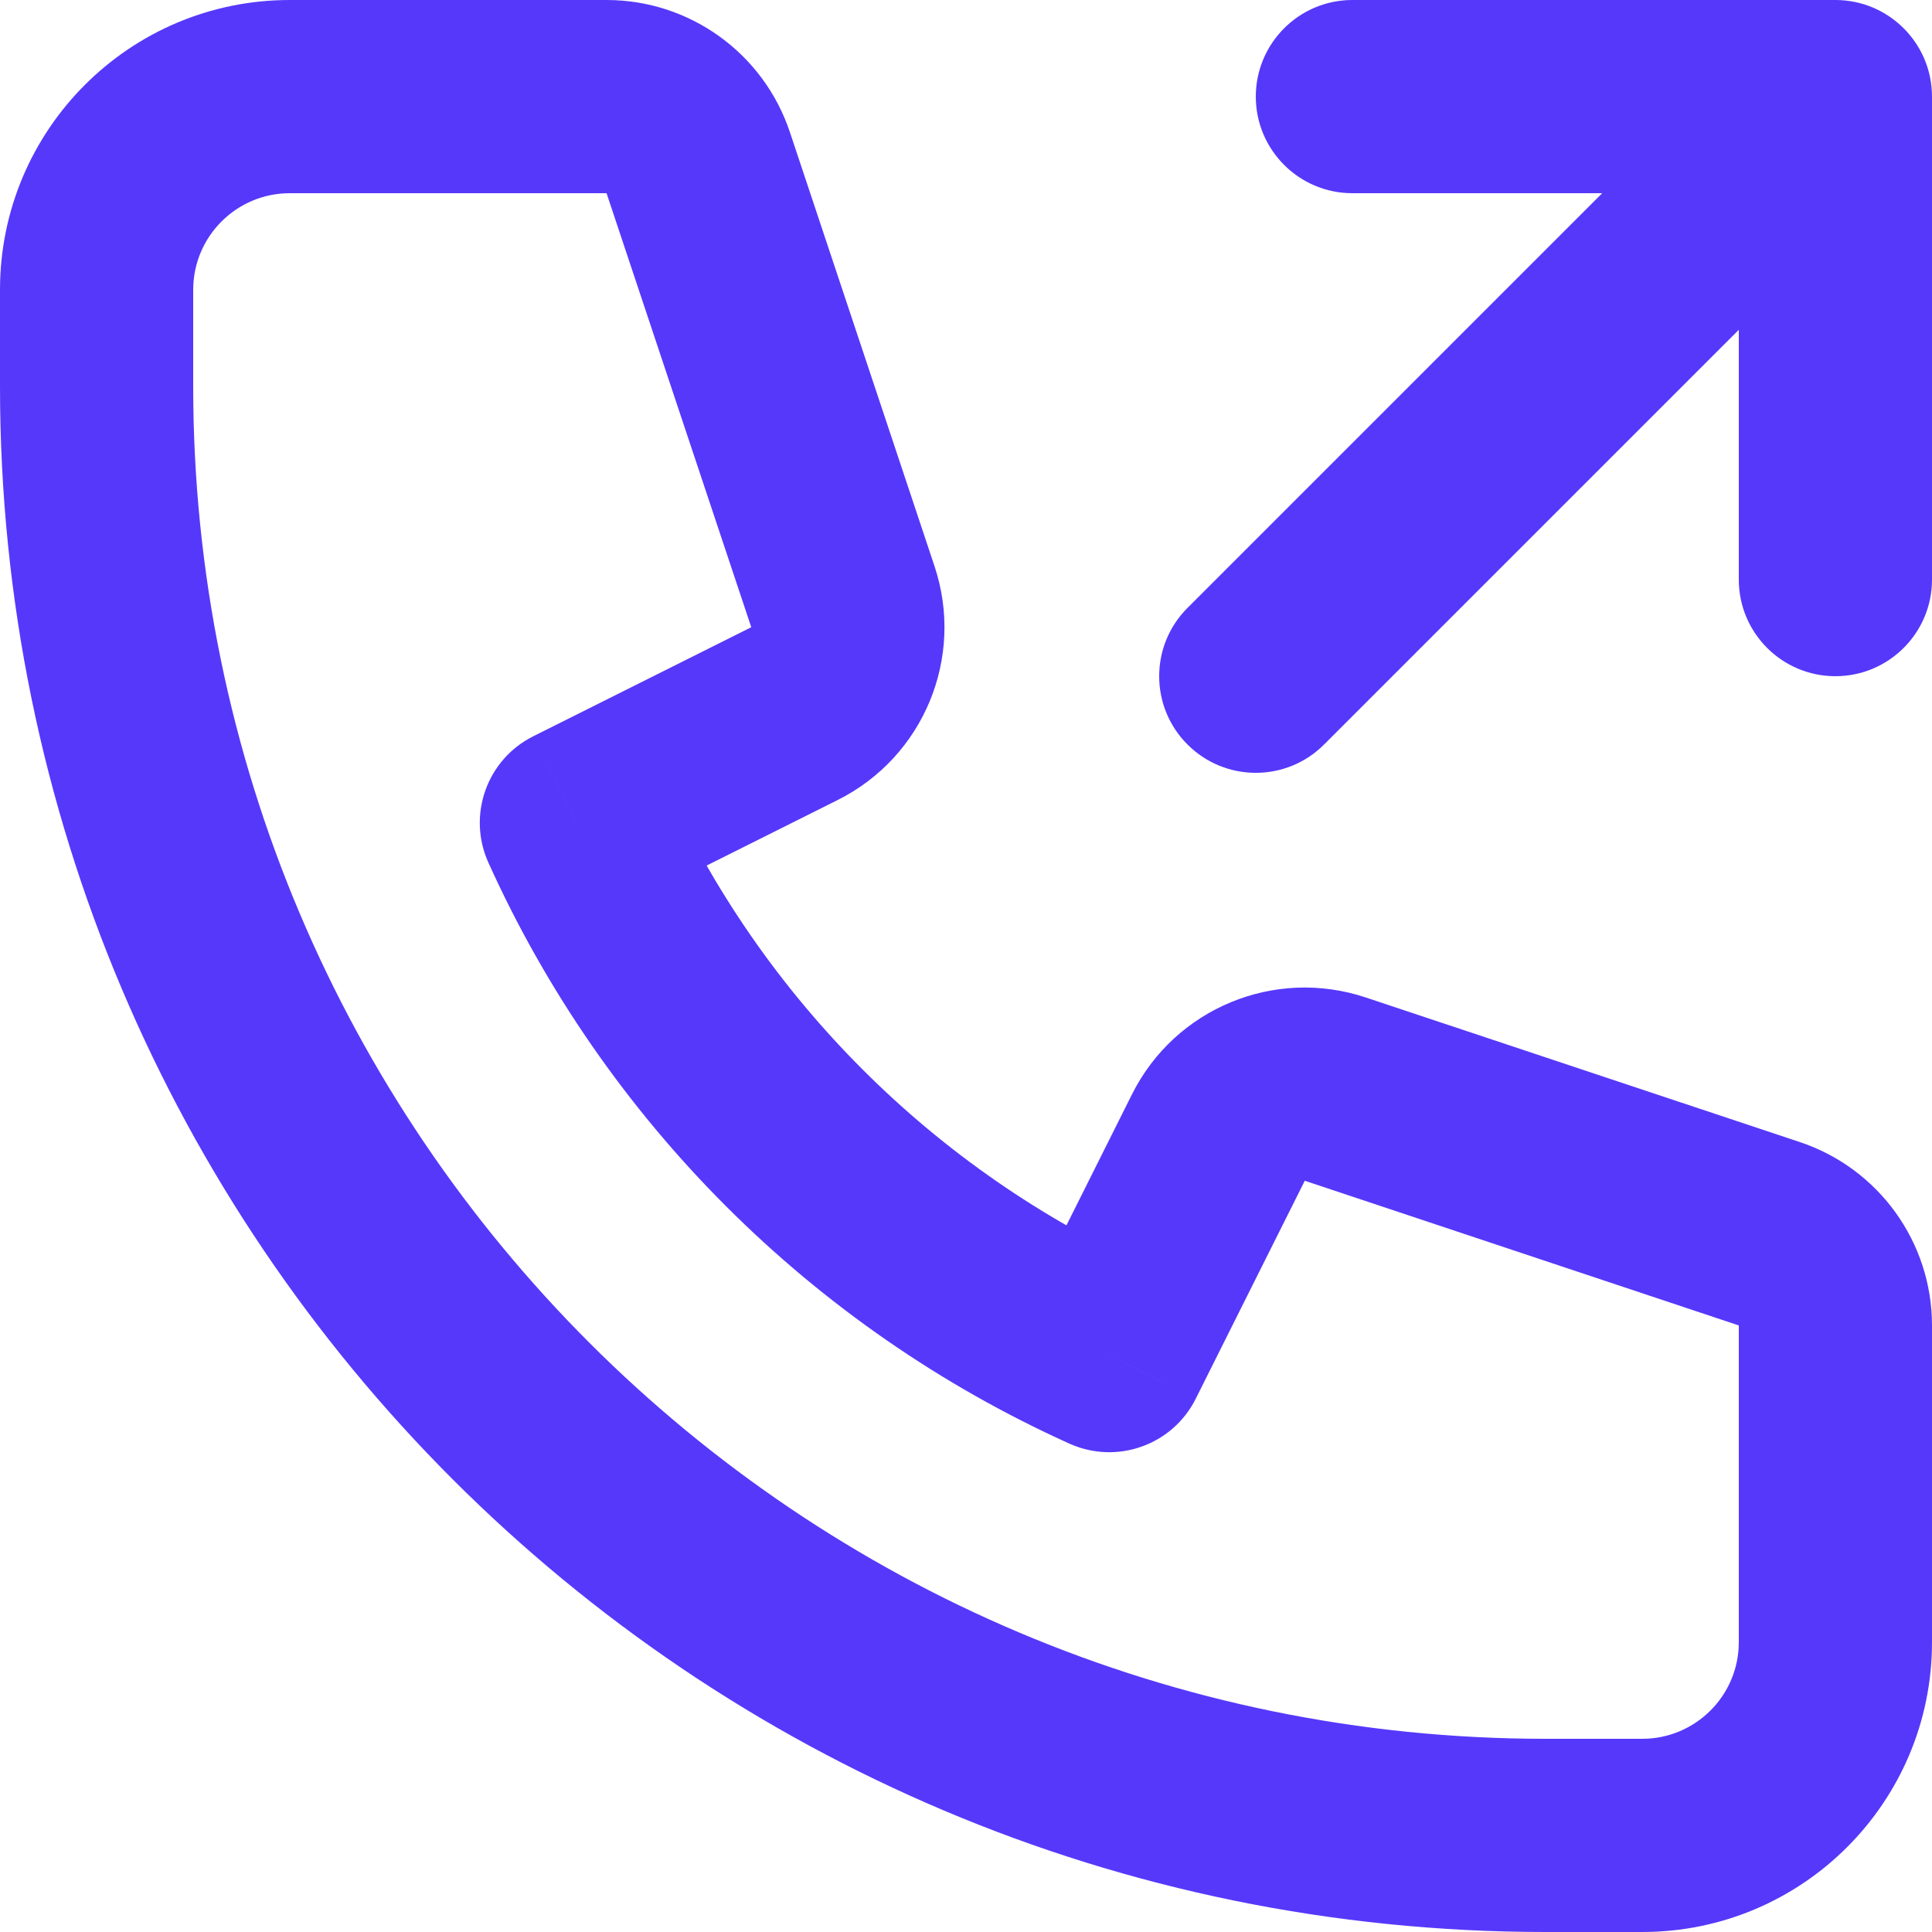 <?xml version="1.0" encoding="UTF-8"?> <svg xmlns="http://www.w3.org/2000/svg" width="20" height="20" viewBox="0 0 20 20" fill="none"> <path d="M5.967 8.517L5.52 7.622C5.04 7.862 4.835 8.438 5.055 8.928L5.967 8.517ZM11.483 14.033L11.072 14.945C11.562 15.165 12.138 14.96 12.378 14.48L11.483 14.033ZM14 0C13.448 0 13 0.448 13 1C13 1.552 13.448 2 14 2V0ZM19 1H20C20 0.448 19.552 0 19 0V1ZM18 6C18 6.552 18.448 7 19 7C19.552 7 20 6.552 20 6H18ZM12.293 6.293C11.902 6.683 11.902 7.317 12.293 7.707C12.683 8.098 13.317 8.098 13.707 7.707L12.293 6.293ZM3 0C1.343 0 0 1.343 0 3H2C2 2.448 2.448 2 3 2V0ZM6.279 0H3V2H6.279V0ZM8.177 1.368C7.904 0.551 7.14 0 6.279 0V2L8.177 1.368ZM9.674 5.861L8.177 1.368L6.279 2L7.777 6.493L9.674 5.861ZM8.671 8.282C9.562 7.837 9.989 6.805 9.674 5.861L7.777 6.493L8.671 8.282ZM6.414 9.411L8.671 8.282L7.777 6.493L5.52 7.622L6.414 9.411ZM11.895 13.121C9.672 12.119 7.881 10.328 6.879 8.105L5.055 8.928C6.258 11.595 8.405 13.742 11.072 14.945L11.895 13.121ZM11.718 11.329L10.589 13.586L12.378 14.48L13.507 12.223L11.718 11.329ZM14.139 10.326C13.195 10.011 12.163 10.438 11.718 11.329L13.507 12.223L14.139 10.326ZM18.633 11.823L14.139 10.326L13.507 12.223L18 13.721L18.633 11.823ZM20 13.721C20 12.86 19.449 12.096 18.633 11.823L18 13.721H20ZM20 17V13.721H18V17H20ZM17 20C18.657 20 20 18.657 20 17H18C18 17.552 17.552 18 17 18V20ZM16 20H17V18H16V20ZM0 4C0 12.837 7.163 20 16 20V18C8.268 18 2 11.732 2 4H0ZM0 3V4H2V3H0ZM14 2H19V0H14V2ZM18 1V6H20V1H18ZM13.707 7.707L19.707 1.707L18.293 0.293L12.293 6.293L13.707 7.707Z" fill="#5638FB"></path> </svg> 